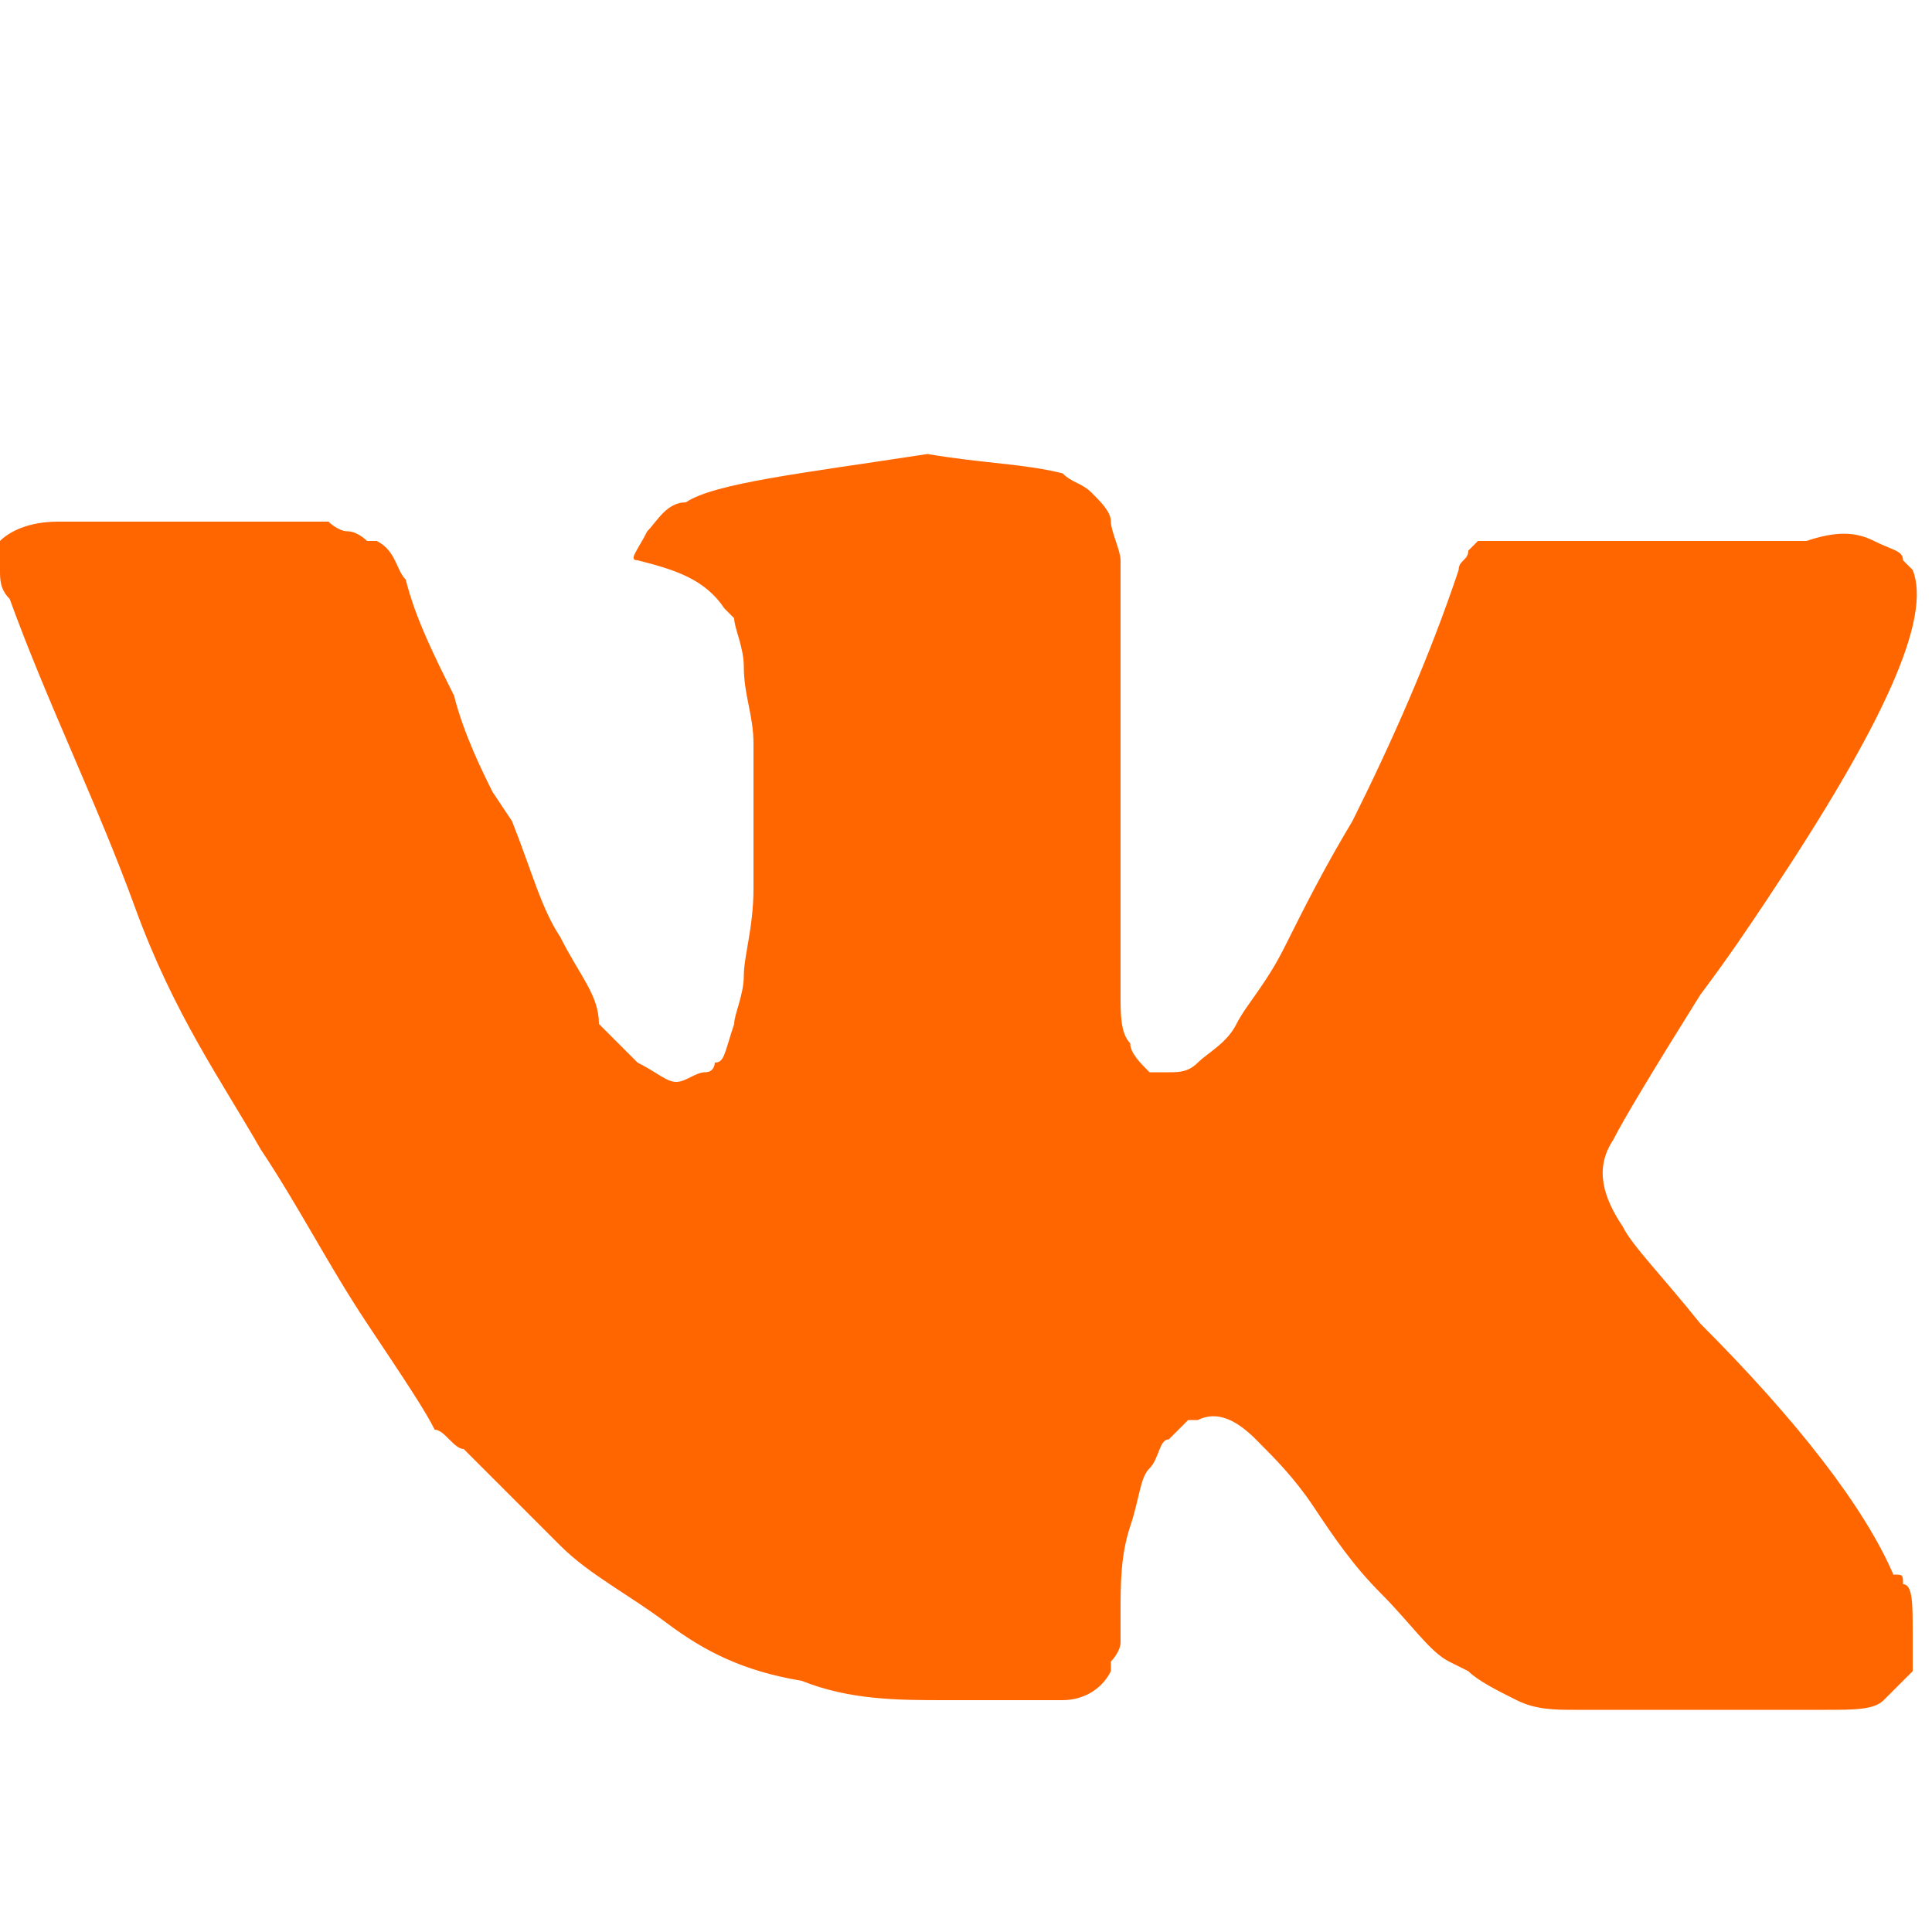 <?xml version="1.0" encoding="utf-8"?>
<!-- Generator: Adobe Illustrator 22.0.0, SVG Export Plug-In . SVG Version: 6.00 Build 0)  -->
<svg version="1.1" id="Layer_1" xmlns="http://www.w3.org/2000/svg" xmlns:xlink="http://www.w3.org/1999/xlink" x="0px" y="0px"
	 viewBox="0 0 20 20" style="enable-background:new 0 0 20 20;" xml:space="preserve" width="25px" height="25px">
<style type="text/css">
	.st0{fill:#FF6600;}
</style>
<g>
	<path class="st0" d="M19.7,16.4c0-0.1,0-0.1-0.1-0.1c-0.3-0.7-1-1.6-2-2.6l0,0l0,0l0,0h0c-0.4-0.5-0.7-0.8-0.8-1
		c-0.2-0.3-0.3-0.6-0.1-0.9c0.1-0.2,0.4-0.7,0.9-1.5c0.3-0.4,0.5-0.7,0.7-1c1.2-1.8,1.7-2.9,1.5-3.4l-0.1-0.1c0-0.1-0.1-0.1-0.3-0.2
		c-0.2-0.1-0.4-0.1-0.7,0l-3,0c0,0-0.1,0-0.2,0c-0.1,0-0.1,0-0.1,0l-0.1,0l0,0c0,0-0.1,0.1-0.1,0.1c0,0.1-0.1,0.1-0.1,0.2
		c-0.3,0.9-0.7,1.8-1.1,2.6c-0.3,0.5-0.5,0.9-0.7,1.3c-0.2,0.4-0.4,0.6-0.5,0.8c-0.1,0.2-0.3,0.3-0.4,0.4c-0.1,0.1-0.2,0.1-0.3,0.1
		c-0.1,0-0.1,0-0.2,0c-0.1-0.1-0.2-0.2-0.2-0.3c-0.1-0.1-0.1-0.3-0.1-0.5c0-0.2,0-0.3,0-0.5c0-0.1,0-0.3,0-0.6c0-0.2,0-0.4,0-0.5
		c0-0.3,0-0.6,0-1c0-0.3,0-0.6,0-0.8c0-0.2,0-0.4,0-0.6c0-0.2,0-0.4,0-0.5c0-0.1-0.1-0.3-0.1-0.4c0-0.1-0.1-0.2-0.2-0.3
		c-0.1-0.1-0.2-0.1-0.3-0.2c-0.4-0.1-0.8-0.1-1.4-0.2C8.3,4.9,7.4,5,7.1,5.2C6.9,5.2,6.8,5.4,6.7,5.5C6.6,5.7,6.5,5.8,6.6,5.8
		C7,5.9,7.3,6,7.5,6.3l0.1,0.1c0,0.1,0.1,0.3,0.1,0.5c0,0.3,0.1,0.5,0.1,0.8c0,0.6,0,1.1,0,1.5c0,0.4-0.1,0.7-0.1,0.9
		c0,0.2-0.1,0.4-0.1,0.5C7.5,10.9,7.5,11,7.4,11c0,0,0,0.1-0.1,0.1c-0.1,0-0.2,0.1-0.3,0.1c-0.1,0-0.2-0.1-0.4-0.2
		c-0.1-0.1-0.3-0.3-0.4-0.4C6.2,10.3,6,10.1,5.8,9.7C5.6,9.4,5.5,9,5.3,8.5L5.1,8.2C5,8,4.8,7.6,4.7,7.2C4.5,6.8,4.3,6.4,4.2,6
		C4.1,5.9,4.1,5.7,3.9,5.6l-0.1,0c0,0-0.1-0.1-0.2-0.1c-0.1,0-0.2-0.1-0.2-0.1l-2.8,0c-0.3,0-0.5,0.1-0.6,0.2l0,0.1c0,0,0,0.1,0,0.2
		C0,6,0,6.1,0.1,6.2c0.4,1.1,0.9,2.1,1.3,3.2s0.9,1.8,1.3,2.5c0.4,0.6,0.7,1.2,1.1,1.8c0.4,0.6,0.6,0.9,0.7,1.1
		C4.6,14.8,4.7,15,4.8,15l0.3,0.3c0.2,0.2,0.4,0.4,0.7,0.7c0.3,0.3,0.7,0.5,1.1,0.8c0.4,0.3,0.8,0.5,1.4,0.6c0.5,0.2,1,0.2,1.5,0.2
		h1.2c0.2,0,0.4-0.1,0.5-0.3l0-0.1c0,0,0.1-0.1,0.1-0.2c0-0.1,0-0.2,0-0.3c0-0.3,0-0.6,0.1-0.9c0.1-0.3,0.1-0.5,0.2-0.6
		c0.1-0.1,0.1-0.3,0.2-0.3c0.1-0.1,0.1-0.1,0.2-0.2c0,0,0.1,0,0.1,0c0.2-0.1,0.4,0,0.6,0.2c0.2,0.2,0.4,0.4,0.6,0.7
		c0.2,0.3,0.4,0.6,0.7,0.9c0.3,0.3,0.5,0.6,0.7,0.7l0.2,0.1c0.1,0.1,0.3,0.2,0.5,0.3c0.2,0.1,0.4,0.1,0.6,0.1l2.6,0
		c0.3,0,0.5,0,0.6-0.1c0.1-0.1,0.2-0.2,0.3-0.3c0-0.1,0-0.2,0-0.4C19.8,16.6,19.8,16.4,19.7,16.4z"/>
</g>
</svg>
